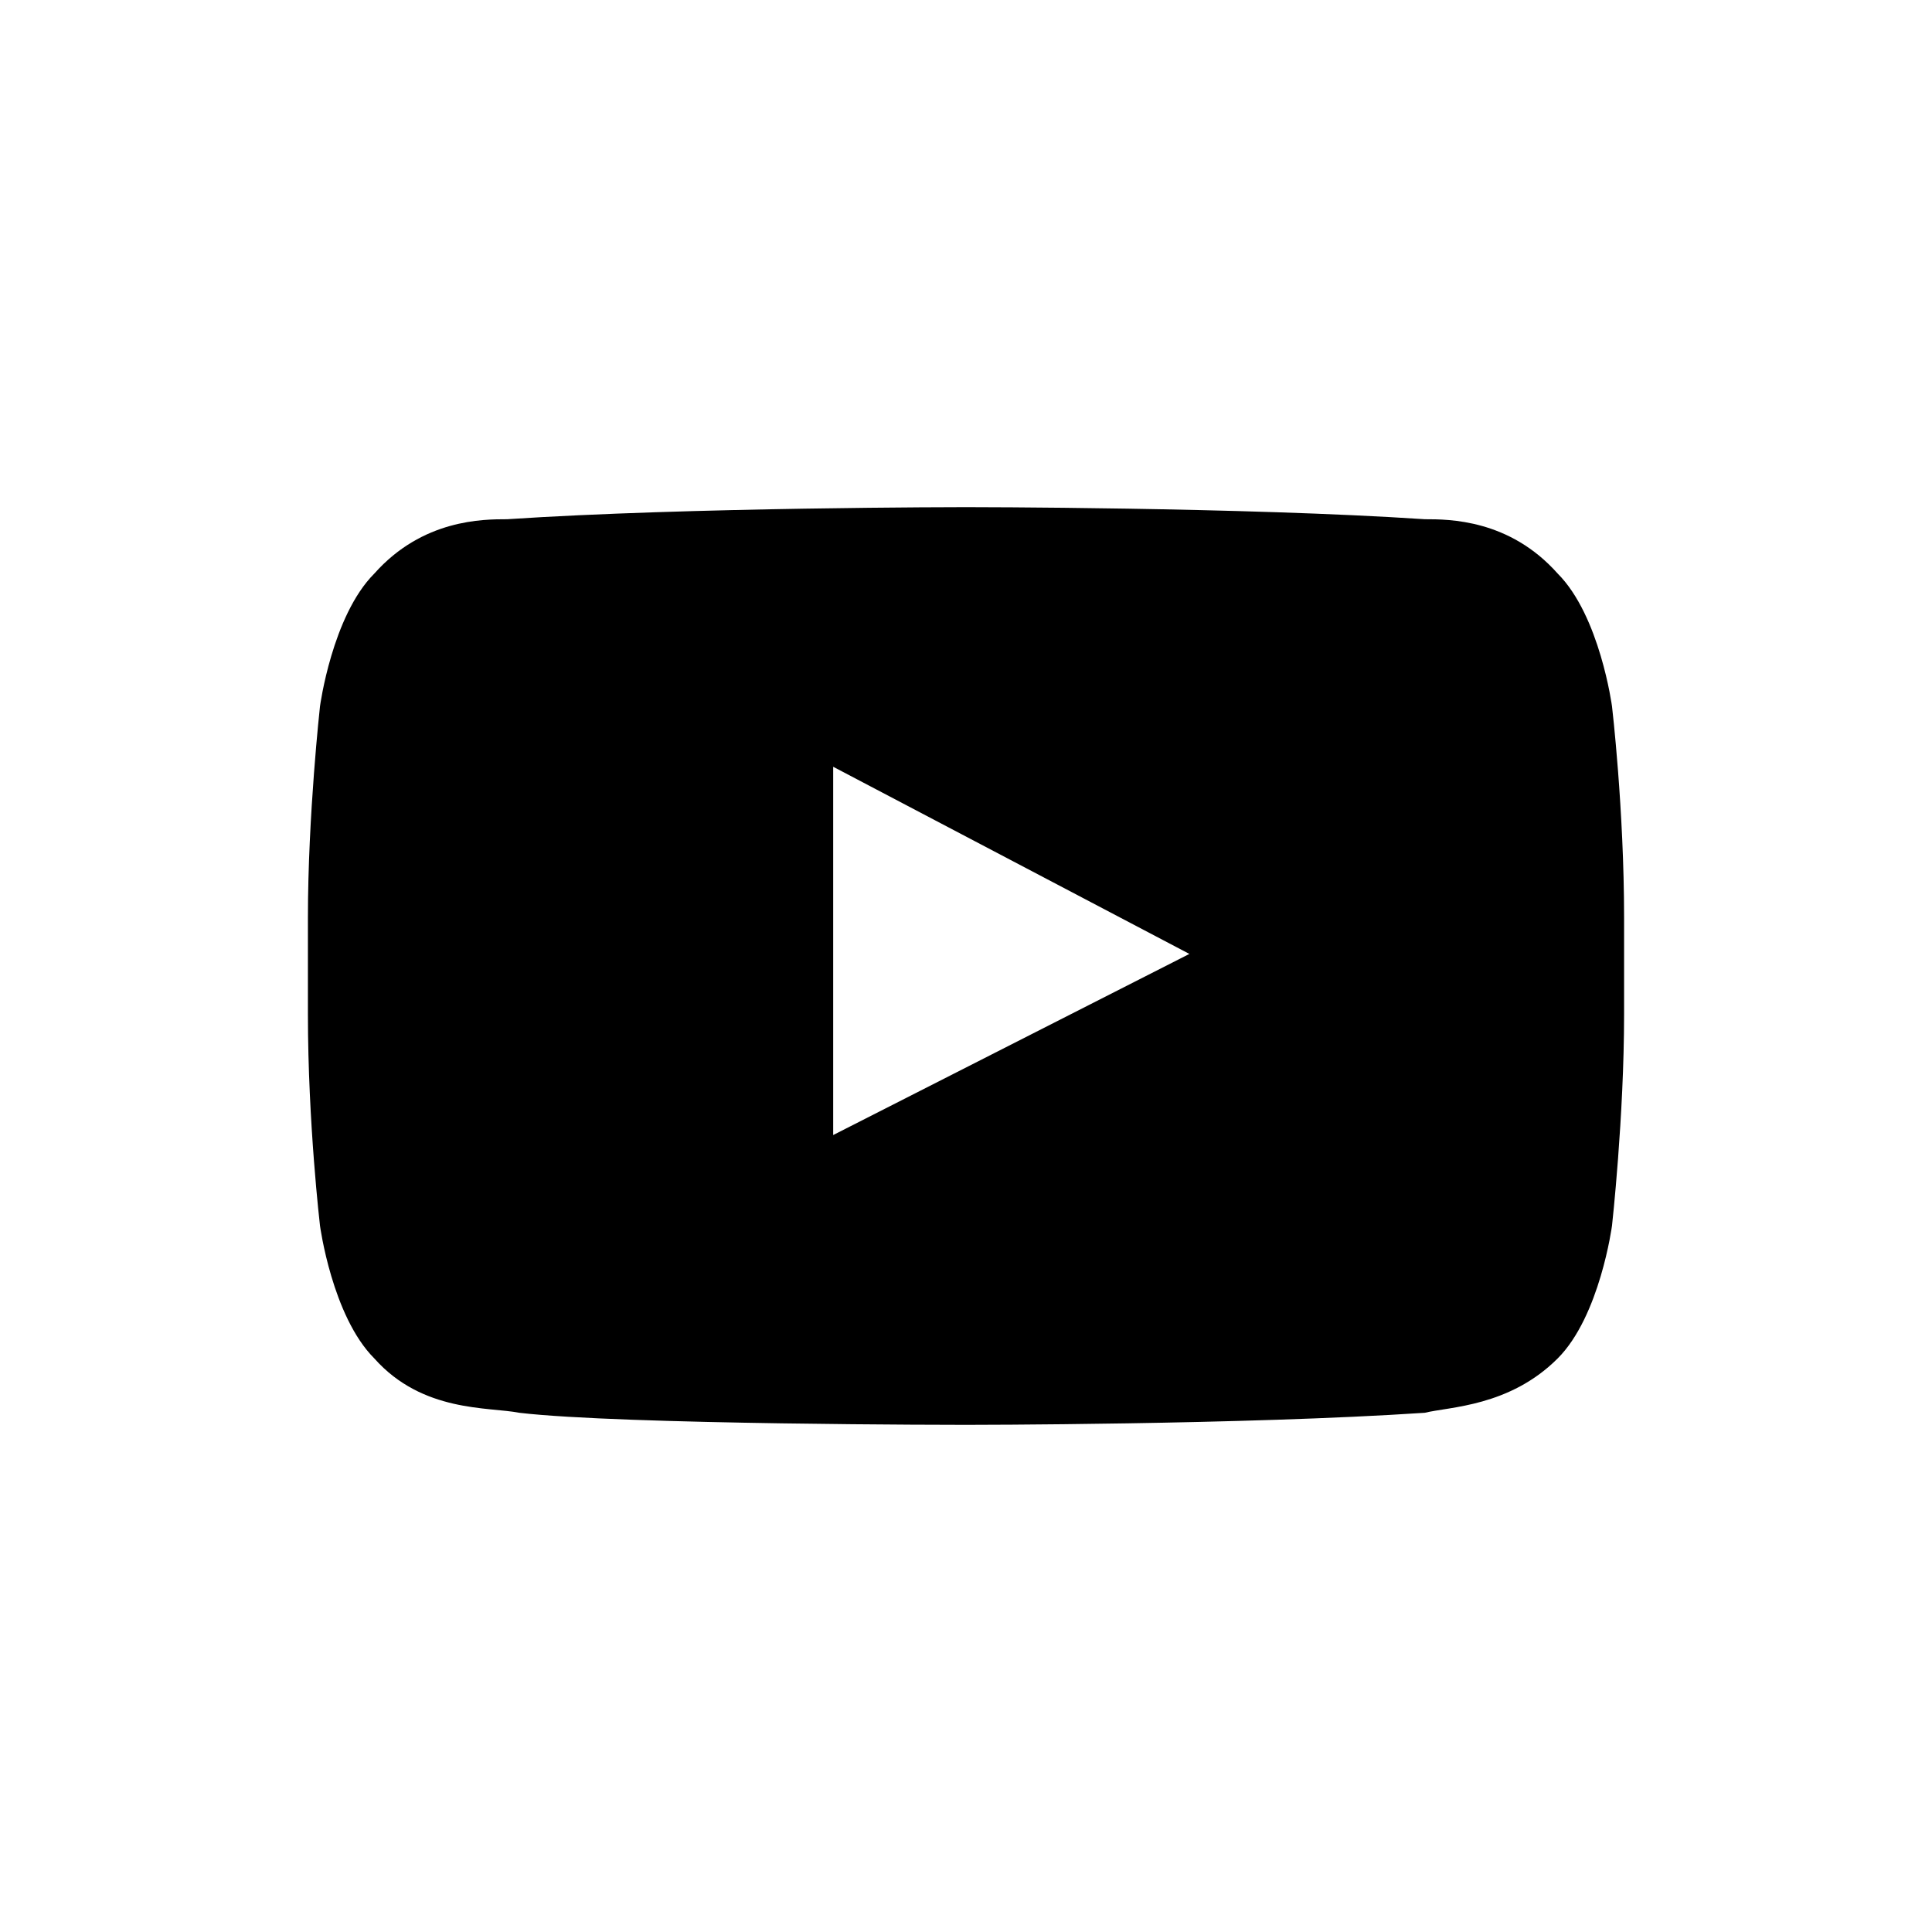 <?xml version="1.0" encoding="utf-8"?>
<!-- Generator: Adobe Illustrator 22.0.1, SVG Export Plug-In . SVG Version: 6.00 Build 0)  -->
<svg version="1.1" id="Layer_1" xmlns="http://www.w3.org/2000/svg" xmlns:xlink="http://www.w3.org/1999/xlink" x="0px" y="0px"
	 viewBox="0 0 32 32" style="enable-background:new 0 0 32 32;" xml:space="preserve">
<path d="M26.7,11.7c0,0-0.2-1.5-0.9-2.2C25,8.6,24,8.6,23.6,8.6c-3-0.2-7.6-0.2-7.6-0.2l0,0c0,0-4.6,0-7.6,0.2C8,8.6,7,8.6,6.2,9.5
	c-0.7,0.7-0.9,2.2-0.9,2.2s-0.2,1.8-0.2,3.5v1.6c0,1.8,0.2,3.5,0.2,3.5s0.2,1.5,0.9,2.2c0.8,0.9,1.9,0.8,2.4,0.9
	c1.7,0.2,7.4,0.2,7.4,0.2s4.6,0,7.6-0.2c0.4-0.1,1.4-0.1,2.2-0.9c0.7-0.7,0.9-2.2,0.9-2.2s0.2-1.8,0.2-3.5v-1.6
	C26.9,13.4,26.7,11.7,26.7,11.7 M13.8,18.8v-6.1l5.9,3.1L13.8,18.8z"/>
</svg>
